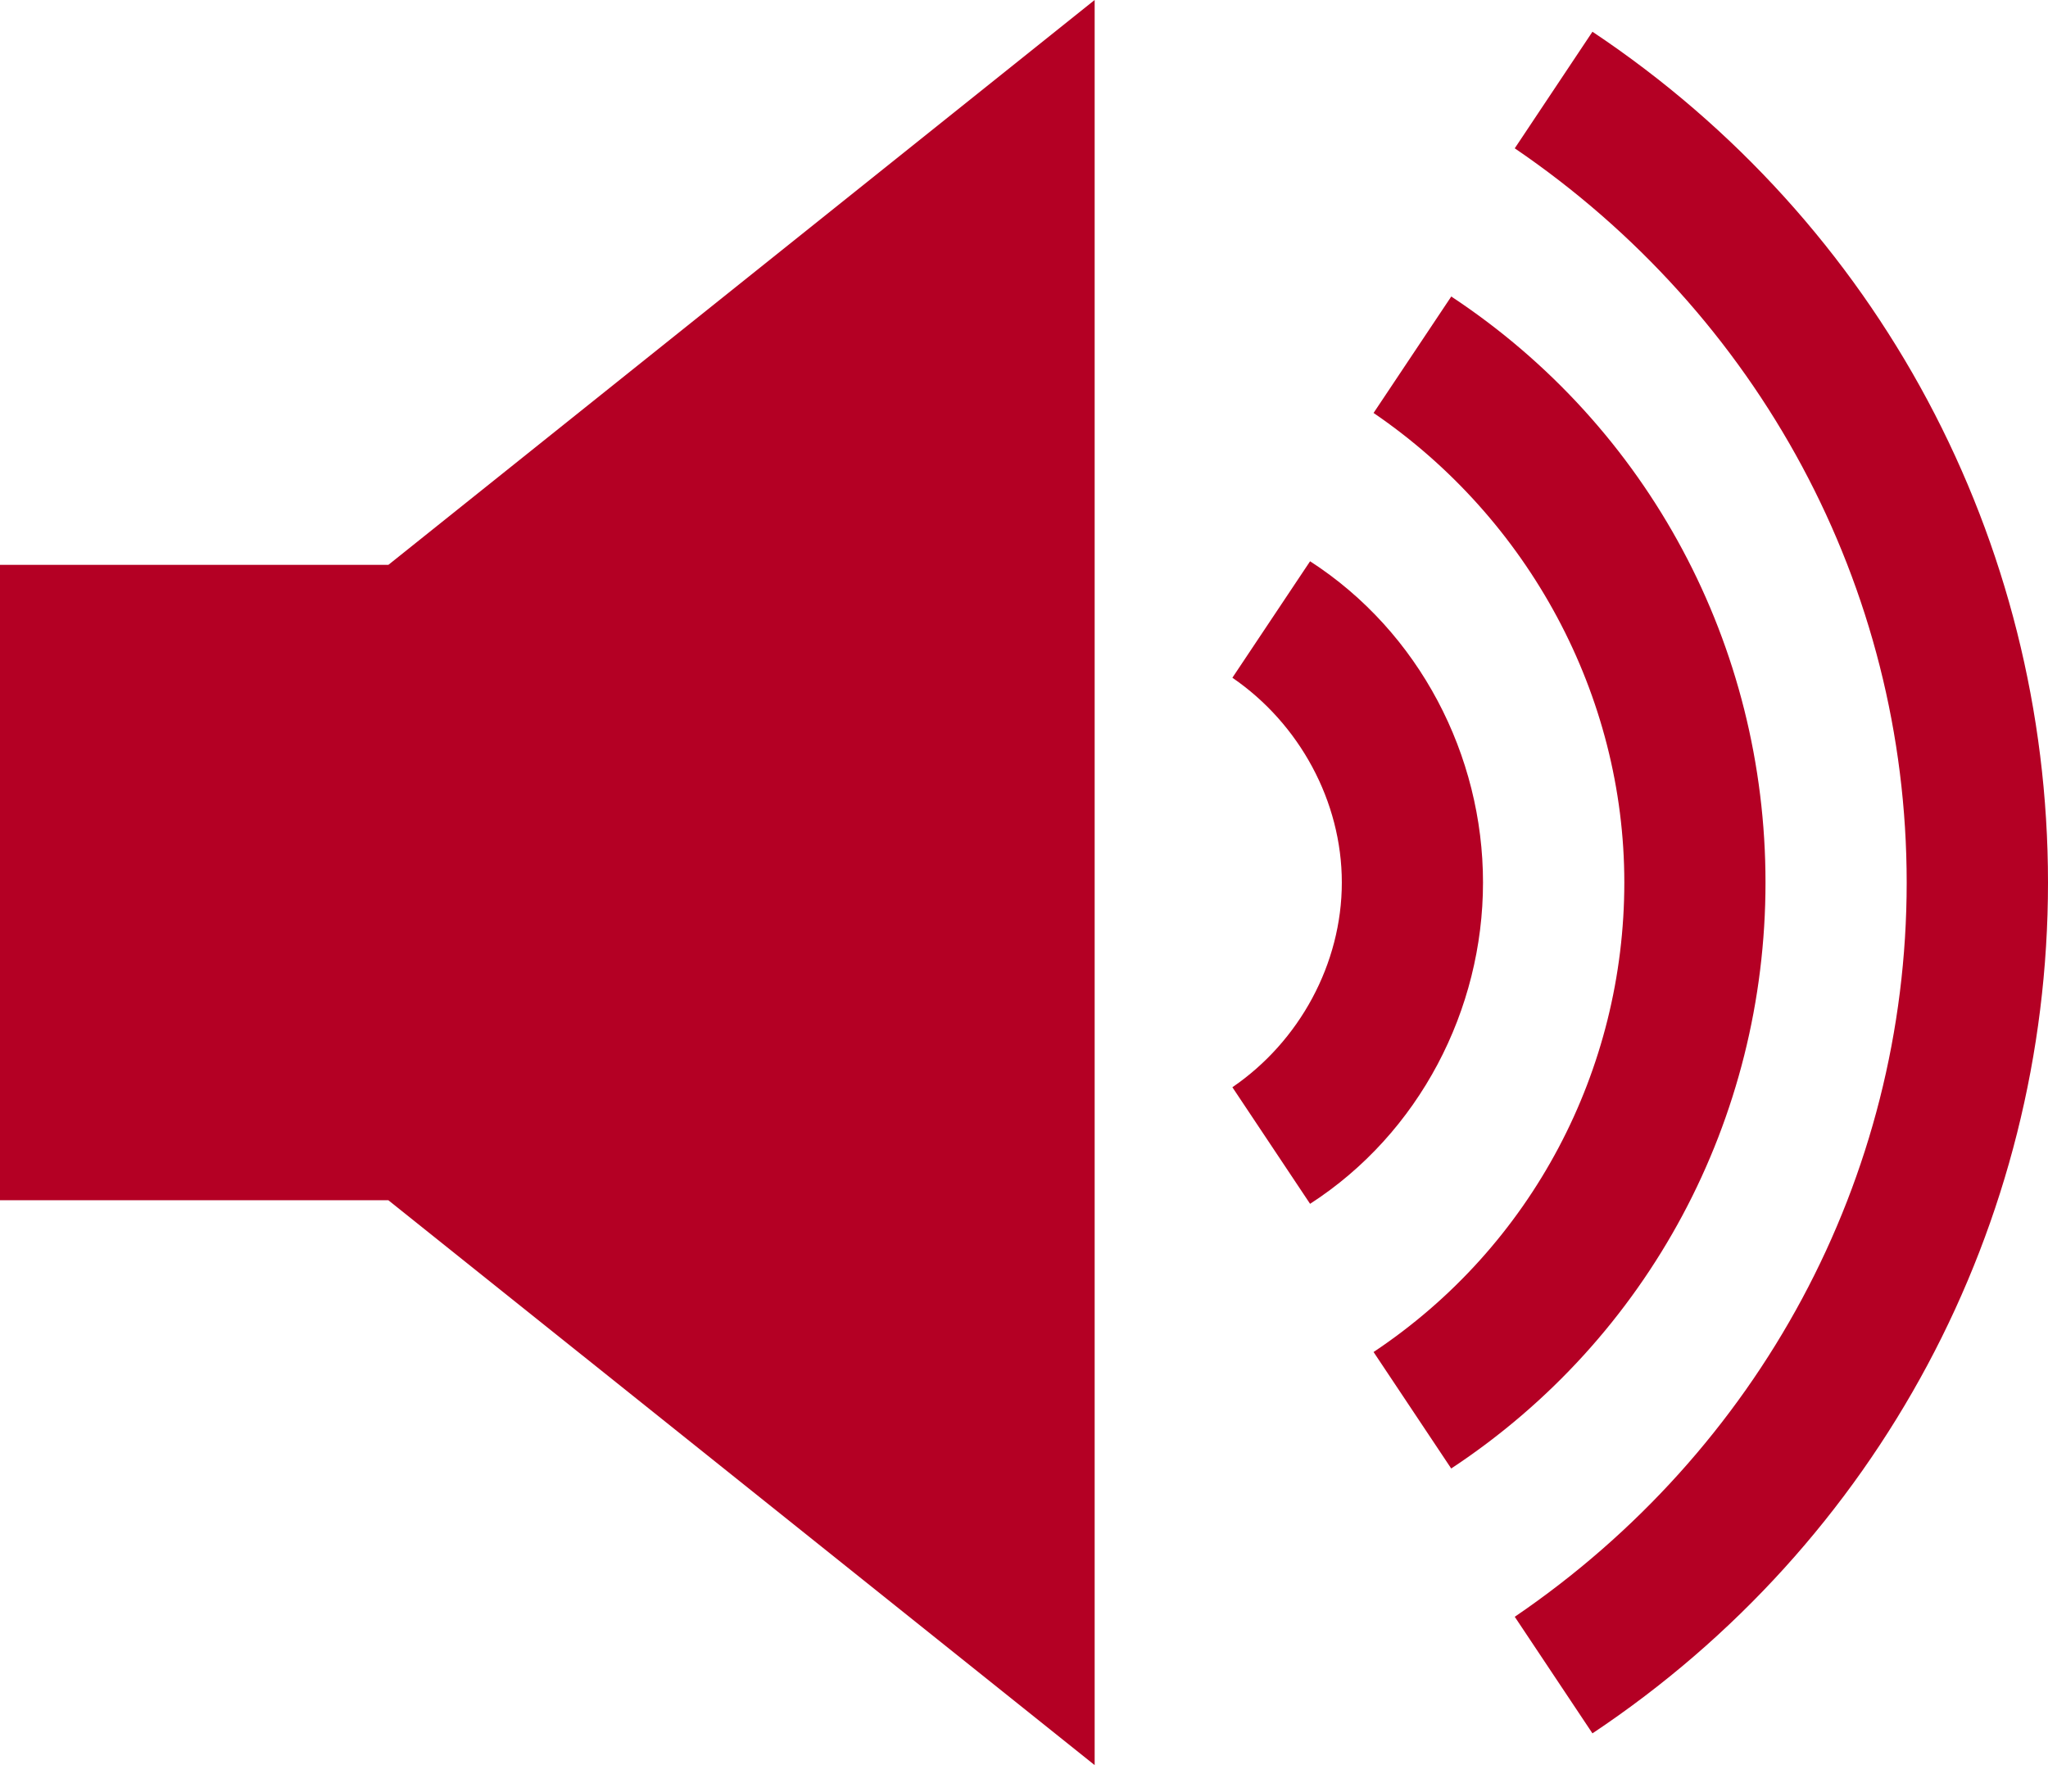 <svg width="16" height="14" viewBox="0 0 16 14" fill="none" xmlns="http://www.w3.org/2000/svg">
<path d="M3.034 4.414H0V9.379H3.034L8.552 13.793V0L3.034 4.414Z" fill="#b40024"/>
<path d="M10.235 9.407L9.628 8.496C10.152 8.138 10.483 7.531 10.483 6.896C10.483 6.262 10.152 5.655 9.628 5.296L10.235 4.386C11.09 4.938 11.586 5.903 11.586 6.896C11.586 7.889 11.09 8.855 10.235 9.407Z" fill="#b40024"/>
<path d="M11.338 11.476L10.731 10.565C11.972 9.738 12.69 8.359 12.69 6.896C12.69 5.434 11.945 4.055 10.731 3.227L11.338 2.317C12.883 3.338 13.793 5.048 13.793 6.896C13.793 8.744 12.883 10.455 11.338 11.475V11.476Z" fill="#b40024"/>
<path d="M12.441 13.545L11.834 12.634C13.738 11.338 14.896 9.214 14.896 6.897C14.896 4.579 13.738 2.455 11.834 1.159L12.441 0.248C14.676 1.738 16 4.221 16 6.897C16 9.573 14.676 12.055 12.441 13.545V13.545Z" fill="#b40024"/>
</svg>
